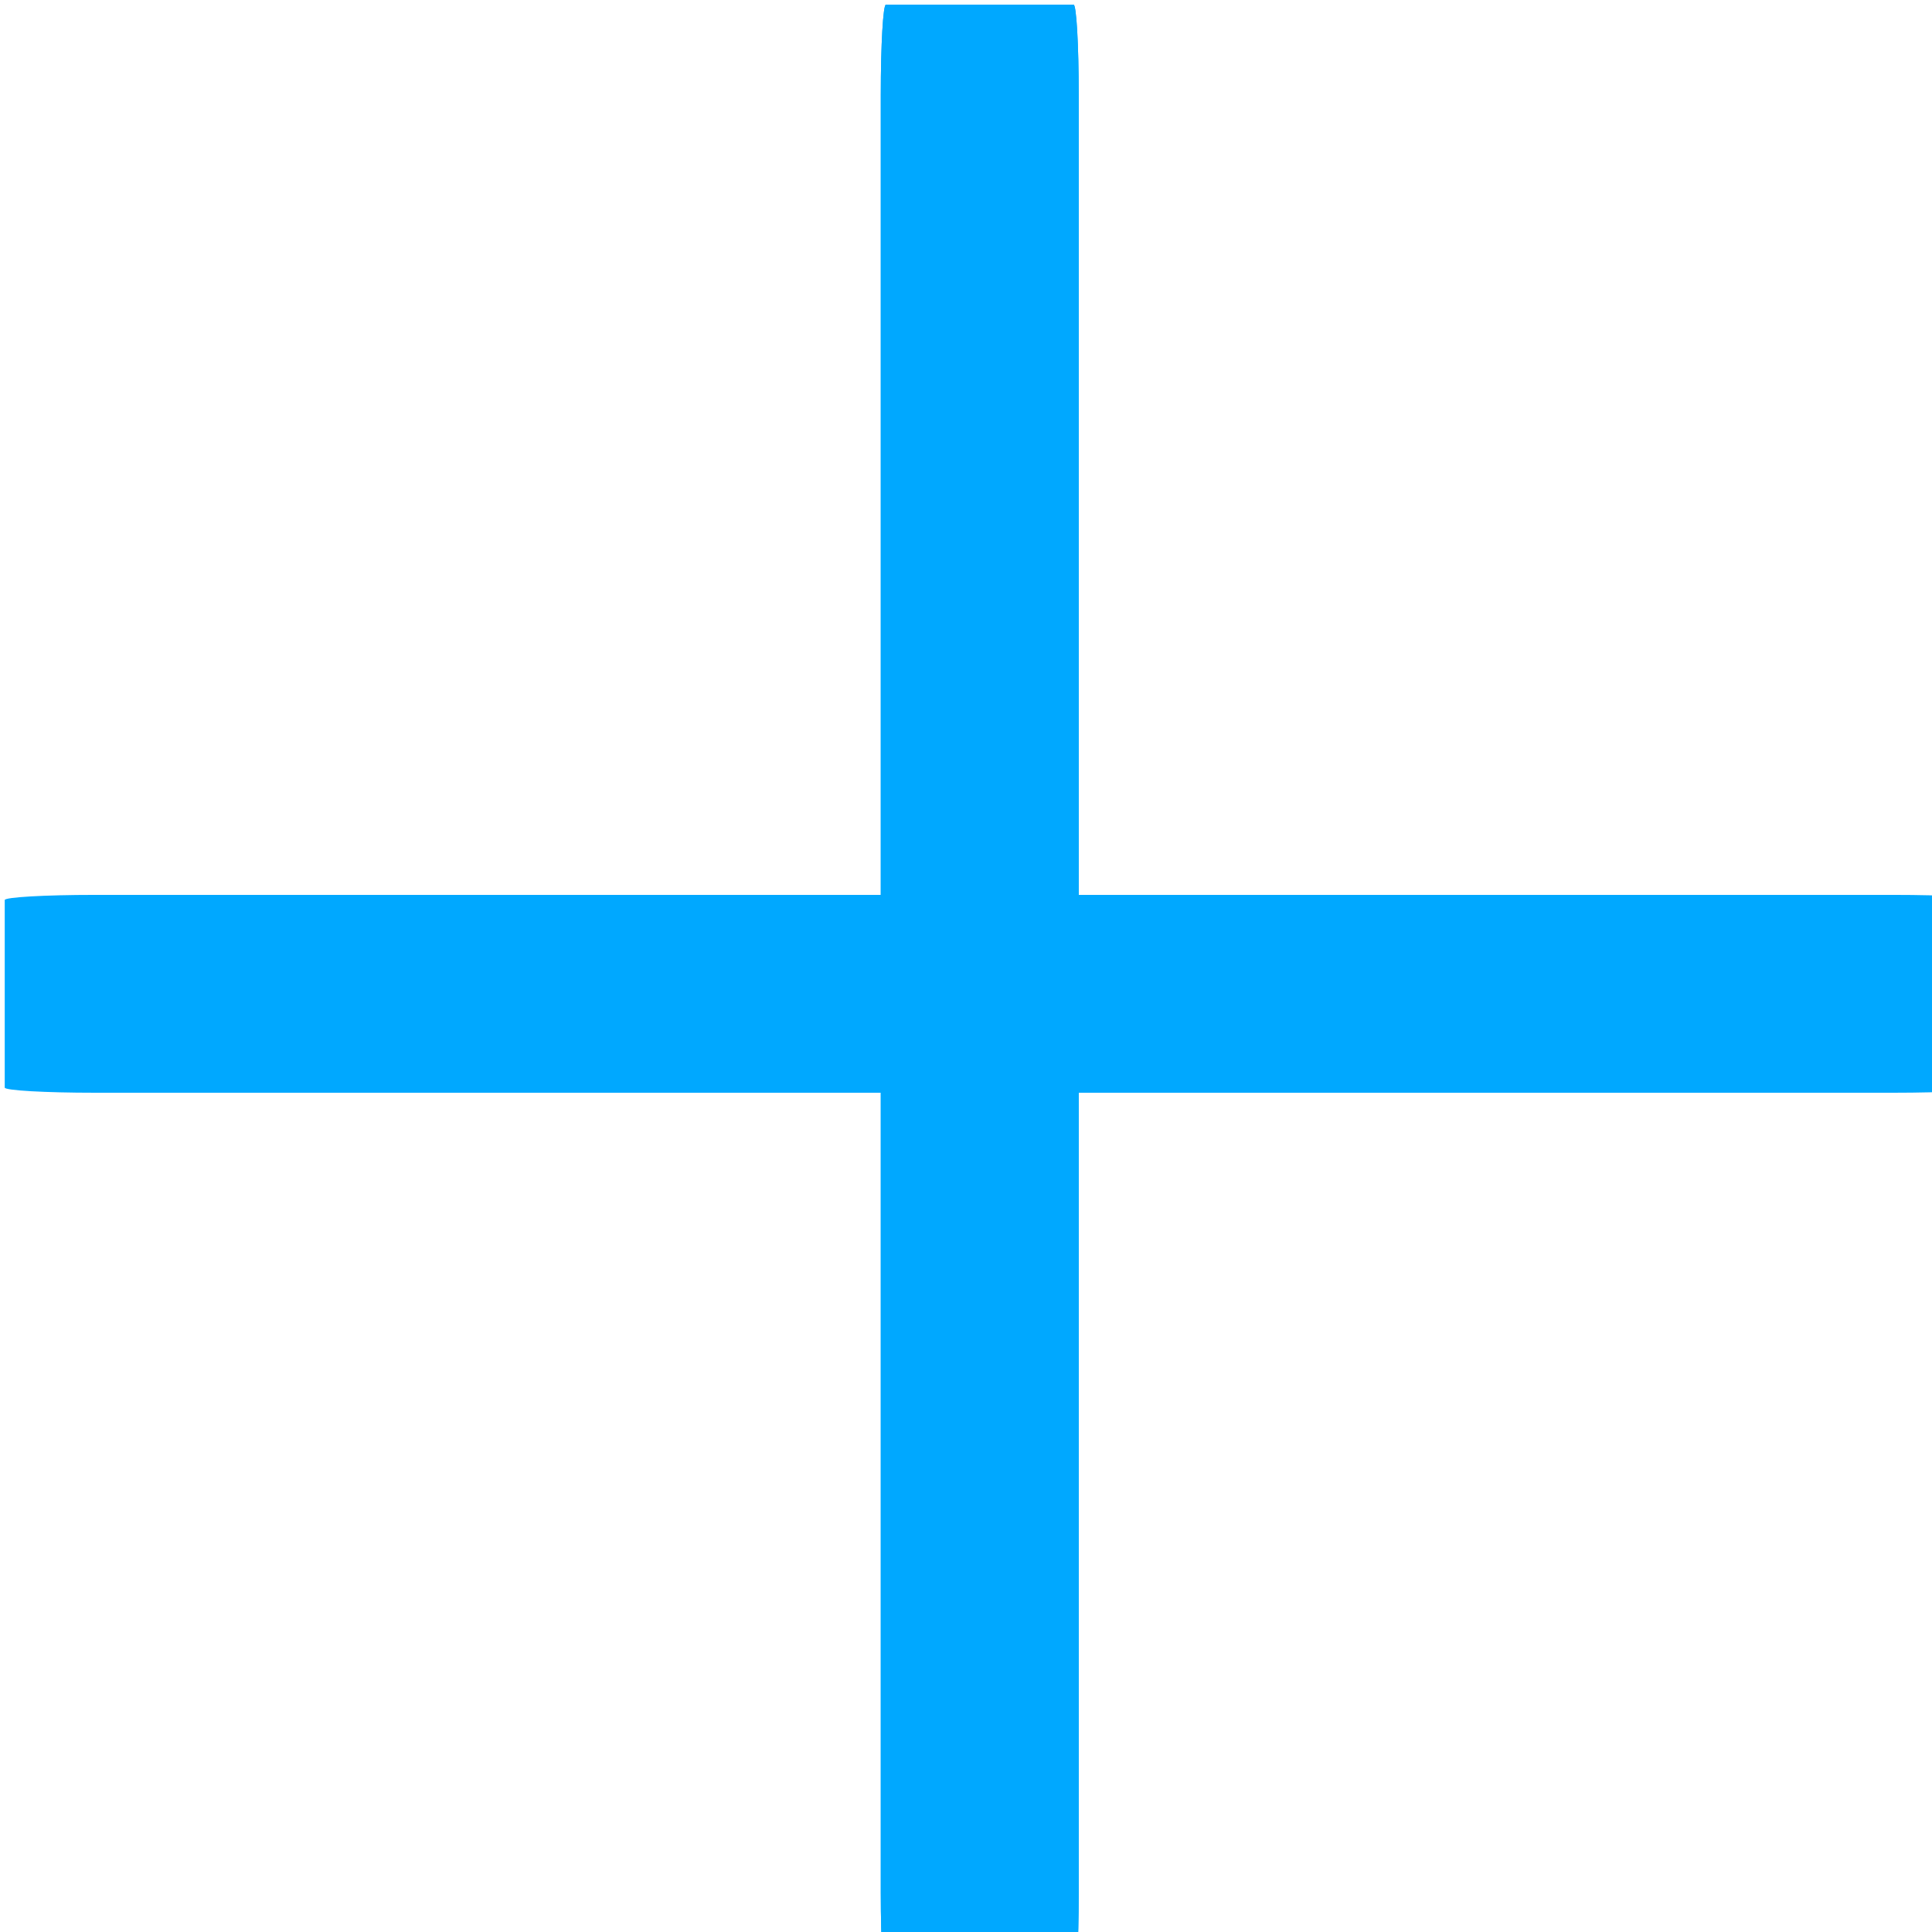 <?xml version="1.0" encoding="UTF-8" standalone="no"?>
<!DOCTYPE svg PUBLIC "-//W3C//DTD SVG 1.1//EN" "http://www.w3.org/Graphics/SVG/1.1/DTD/svg11.dtd">
<svg width="100%" height="100%" viewBox="0 0 20 20" version="1.1" xmlns="http://www.w3.org/2000/svg" xmlns:xlink="http://www.w3.org/1999/xlink" xml:space="preserve" xmlns:serif="http://www.serif.com/" style="fill-rule:evenodd;clip-rule:evenodd;stroke-linejoin:round;stroke-miterlimit:2;">
    <g transform="matrix(1,0,0,1,-175.424,-2053.45)">
        <g transform="matrix(0.009,0,0,0.012,173.424,2051.45)">
            <g transform="matrix(9.95754e-16,-12.191,350.256,1.60774e-14,-4500.79,1176.38)">
                <path d="M19.5,13.796L19.5,19.704C19.5,19.868 19.337,20 19.136,20L5.864,20C5.663,20 5.5,19.868 5.5,19.704L5.5,13.796C5.5,13.632 5.663,13.5 5.864,13.5L19.136,13.5C19.337,13.5 19.5,13.632 19.5,13.796Z" style="fill:rgb(0,168,255);"/>
            </g>
        </g>
        <g transform="matrix(0.009,0,0,0.012,173.424,2051.45)">
            <g transform="matrix(16.262,0,-2.22045e-16,262.564,1145.88,-3373.95)">
                <path d="M19.5,13.796L19.5,19.704C19.5,19.868 19.337,20 19.136,20L5.864,20C5.663,20 5.5,19.868 5.5,19.704L5.5,13.796C5.5,13.632 5.663,13.5 5.864,13.5L19.136,13.5C19.337,13.5 19.5,13.632 19.5,13.796Z" style="fill:rgb(0,168,255);"/>
                <path d="M19.5,13.796C19.5,13.632 19.337,13.5 19.136,13.5L5.864,13.5C5.663,13.5 5.5,13.632 5.5,13.796L5.5,19.704C5.5,19.868 5.663,20 5.864,20L19.136,20C19.337,20 19.5,19.868 19.5,19.704L19.5,13.796Z" style="fill:rgb(0,168,255);"/>
            </g>
        </g>
    </g>
</svg>
